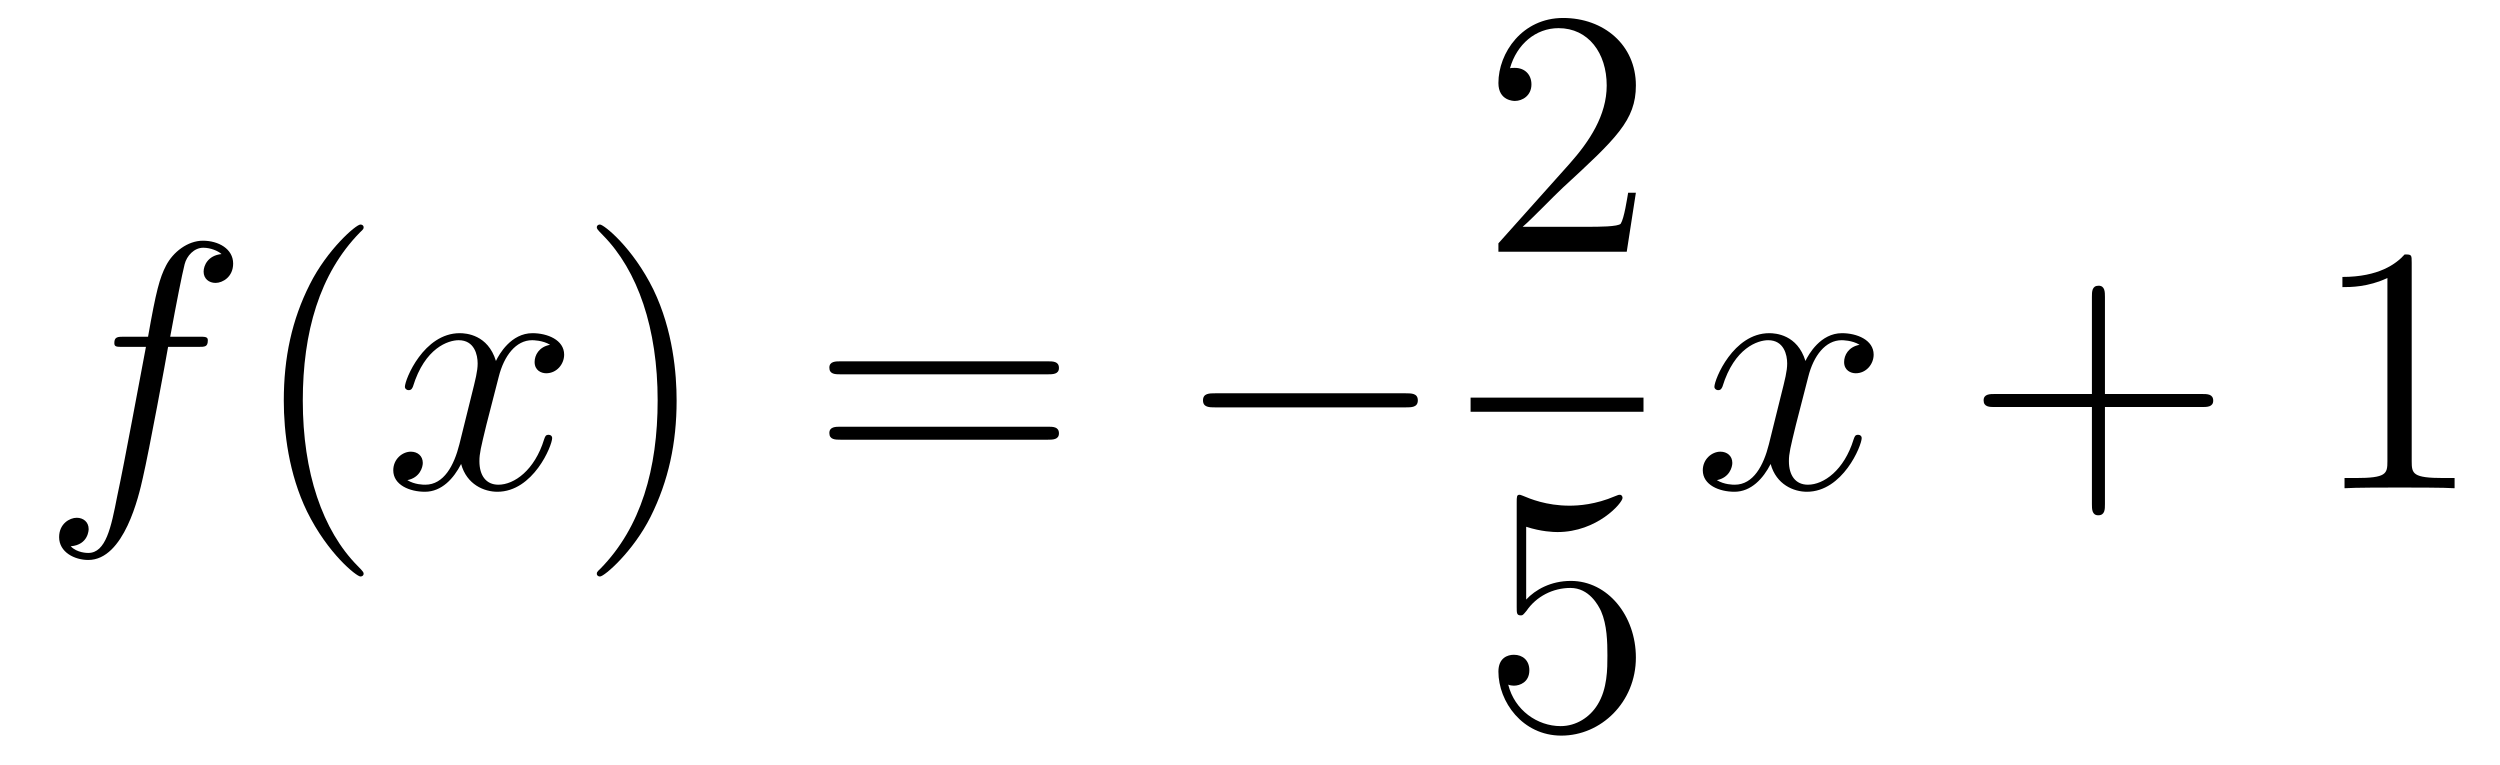<?xml version='1.0'?>
<!-- This file was generated by dvisvgm 1.14.1 -->
<svg height='26pt' version='1.1' viewBox='0 -26 85 26' width='85pt' xmlns='http://www.w3.org/2000/svg' xmlns:xlink='http://www.w3.org/1999/xlink'>
<g id='page1'>
<g transform='matrix(1 0 0 1 -127 641)'>
<path d='M133.732 -655.206C133.971 -655.206 134.066 -655.206 134.066 -655.433C134.066 -655.552 133.971 -655.552 133.755 -655.552H132.787C133.014 -656.783 133.182 -657.632 133.277 -658.015C133.349 -658.302 133.6 -658.577 133.911 -658.577C134.162 -658.577 134.413 -658.469 134.532 -658.362C134.066 -658.314 133.923 -657.967 133.923 -657.764C133.923 -657.525 134.102 -657.381 134.329 -657.381C134.568 -657.381 134.927 -657.584 134.927 -658.039C134.927 -658.541 134.425 -658.816 133.899 -658.816C133.385 -658.816 132.883 -658.433 132.644 -657.967C132.428 -657.548 132.309 -657.118 132.034 -655.552H131.233C131.006 -655.552 130.887 -655.552 130.887 -655.337C130.887 -655.206 130.958 -655.206 131.197 -655.206H131.962C131.747 -654.094 131.257 -651.392 130.982 -650.113C130.779 -649.073 130.6 -648.2 130.002 -648.2C129.966 -648.2 129.619 -648.2 129.404 -648.427C130.014 -648.475 130.014 -649.001 130.014 -649.013C130.014 -649.252 129.834 -649.396 129.608 -649.396C129.368 -649.396 129.01 -649.192 129.01 -648.738C129.01 -648.224 129.536 -647.961 130.002 -647.961C131.221 -647.961 131.723 -650.149 131.855 -650.747C132.07 -651.667 132.656 -654.847 132.715 -655.206H133.732Z' fill-rule='evenodd'/>
<path d='M139.363 -647.495C139.363 -647.531 139.363 -647.555 139.16 -647.758C137.964 -648.966 137.295 -650.938 137.295 -653.377C137.295 -655.696 137.857 -657.692 139.243 -659.103C139.363 -659.21 139.363 -659.234 139.363 -659.27C139.363 -659.342 139.303 -659.366 139.255 -659.366C139.1 -659.366 138.12 -658.505 137.534 -657.333C136.924 -656.126 136.649 -654.847 136.649 -653.377C136.649 -652.312 136.817 -650.89 137.438 -649.611C138.143 -648.177 139.124 -647.399 139.255 -647.399C139.303 -647.399 139.363 -647.423 139.363 -647.495Z' fill-rule='evenodd'/>
<path d='M145.703 -655.277C145.32 -655.206 145.177 -654.919 145.177 -654.692C145.177 -654.405 145.404 -654.309 145.571 -654.309C145.93 -654.309 146.181 -654.62 146.181 -654.942C146.181 -655.445 145.607 -655.672 145.105 -655.672C144.376 -655.672 143.969 -654.954 143.862 -654.727C143.587 -655.624 142.845 -655.672 142.63 -655.672C141.411 -655.672 140.766 -654.106 140.766 -653.843C140.766 -653.795 140.813 -653.735 140.897 -653.735C140.993 -653.735 141.017 -653.807 141.04 -653.855C141.447 -655.182 142.248 -655.433 142.595 -655.433C143.133 -655.433 143.24 -654.931 143.24 -654.644C143.24 -654.381 143.168 -654.106 143.025 -653.532L142.619 -651.894C142.439 -651.177 142.093 -650.52 141.459 -650.52C141.399 -650.52 141.1 -650.52 140.849 -650.675C141.279 -650.759 141.375 -651.117 141.375 -651.261C141.375 -651.5 141.196 -651.643 140.969 -651.643C140.682 -651.643 140.371 -651.392 140.371 -651.01C140.371 -650.508 140.933 -650.28 141.447 -650.28C142.021 -650.28 142.427 -650.735 142.678 -651.225C142.869 -650.52 143.467 -650.28 143.91 -650.28C145.129 -650.28 145.774 -651.847 145.774 -652.109C145.774 -652.169 145.726 -652.217 145.655 -652.217C145.547 -652.217 145.535 -652.157 145.5 -652.062C145.177 -651.01 144.483 -650.52 143.946 -650.52C143.527 -650.52 143.3 -650.83 143.3 -651.32C143.3 -651.583 143.348 -651.775 143.539 -652.564L143.957 -654.189C144.137 -654.907 144.543 -655.433 145.093 -655.433C145.117 -655.433 145.452 -655.433 145.703 -655.277Z' fill-rule='evenodd'/>
<path d='M150.005 -653.377C150.005 -654.285 149.886 -655.767 149.216 -657.154C148.511 -658.588 147.531 -659.366 147.399 -659.366C147.351 -659.366 147.292 -659.342 147.292 -659.27C147.292 -659.234 147.292 -659.21 147.495 -659.007C148.69 -657.8 149.36 -655.827 149.36 -653.388C149.36 -651.069 148.798 -649.073 147.411 -647.662C147.292 -647.555 147.292 -647.531 147.292 -647.495C147.292 -647.423 147.351 -647.399 147.399 -647.399C147.554 -647.399 148.535 -648.26 149.121 -649.432C149.73 -650.651 150.005 -651.942 150.005 -653.377Z' fill-rule='evenodd'/>
<path d='M162.622 -654.273C162.789 -654.273 163.004 -654.273 163.004 -654.488C163.004 -654.715 162.801 -654.715 162.622 -654.715H155.581C155.413 -654.715 155.198 -654.715 155.198 -654.5C155.198 -654.273 155.401 -654.273 155.581 -654.273H162.622ZM162.622 -652.05C162.789 -652.05 163.004 -652.05 163.004 -652.265C163.004 -652.492 162.801 -652.492 162.622 -652.492H155.581C155.413 -652.492 155.198 -652.492 155.198 -652.277C155.198 -652.05 155.401 -652.05 155.581 -652.05H162.622Z' fill-rule='evenodd'/>
<path d='M174.788 -653.149C174.991 -653.149 175.206 -653.149 175.206 -653.388C175.206 -653.628 174.991 -653.628 174.788 -653.628H168.321C168.117 -653.628 167.902 -653.628 167.902 -653.388C167.902 -653.149 168.117 -653.149 168.321 -653.149H174.788Z' fill-rule='evenodd'/>
<path d='M182.62 -660.448H182.357C182.321 -660.245 182.225 -659.587 182.106 -659.396C182.022 -659.289 181.341 -659.289 180.982 -659.289H178.771C179.093 -659.564 179.823 -660.329 180.133 -660.616C181.95 -662.289 182.62 -662.911 182.62 -664.094C182.62 -665.469 181.532 -666.389 180.145 -666.389C178.759 -666.389 177.946 -665.206 177.946 -664.178C177.946 -663.568 178.472 -663.568 178.508 -663.568C178.759 -663.568 179.069 -663.747 179.069 -664.13C179.069 -664.465 178.842 -664.692 178.508 -664.692C178.4 -664.692 178.376 -664.692 178.34 -664.68C178.568 -665.493 179.213 -666.043 179.99 -666.043C181.006 -666.043 181.628 -665.194 181.628 -664.094C181.628 -663.078 181.042 -662.193 180.361 -661.428L177.946 -658.727V-658.44H182.309L182.62 -660.448Z' fill-rule='evenodd'/>
<path d='M177 -653H182.879V-653.481H177'/>
<path d='M178.89 -649.09C179.404 -648.922 179.823 -648.91 179.954 -648.91C181.305 -648.91 182.166 -649.902 182.166 -650.07C182.166 -650.118 182.142 -650.178 182.07 -650.178C182.046 -650.178 182.022 -650.178 181.914 -650.13C181.245 -649.843 180.671 -649.807 180.361 -649.807C179.572 -649.807 179.01 -650.046 178.782 -650.142C178.699 -650.178 178.675 -650.178 178.663 -650.178C178.568 -650.178 178.568 -650.106 178.568 -649.914V-646.364C178.568 -646.149 178.568 -646.077 178.711 -646.077C178.771 -646.077 178.782 -646.089 178.902 -646.233C179.237 -646.723 179.799 -647.01 180.396 -647.01C181.03 -647.01 181.341 -646.424 181.436 -646.221C181.64 -645.754 181.652 -645.169 181.652 -644.714C181.652 -644.26 181.652 -643.579 181.317 -643.041C181.054 -642.611 180.588 -642.312 180.062 -642.312C179.273 -642.312 178.496 -642.85 178.28 -643.722C178.34 -643.698 178.412 -643.687 178.472 -643.687C178.675 -643.687 178.998 -643.806 178.998 -644.212C178.998 -644.547 178.771 -644.738 178.472 -644.738C178.257 -644.738 177.946 -644.631 177.946 -644.165C177.946 -643.148 178.759 -641.989 180.086 -641.989C181.436 -641.989 182.62 -643.125 182.62 -644.643C182.62 -646.065 181.663 -647.249 180.408 -647.249C179.727 -647.249 179.201 -646.95 178.89 -646.615V-649.09Z' fill-rule='evenodd'/>
<path d='M190.226 -655.277C189.844 -655.206 189.7 -654.919 189.7 -654.692C189.7 -654.405 189.927 -654.309 190.095 -654.309C190.453 -654.309 190.704 -654.62 190.704 -654.942C190.704 -655.445 190.131 -655.672 189.628 -655.672C188.899 -655.672 188.493 -654.954 188.385 -654.727C188.11 -655.624 187.369 -655.672 187.154 -655.672C185.935 -655.672 185.289 -654.106 185.289 -653.843C185.289 -653.795 185.337 -653.735 185.421 -653.735C185.516 -653.735 185.54 -653.807 185.564 -653.855C185.971 -655.182 186.772 -655.433 187.118 -655.433C187.656 -655.433 187.764 -654.931 187.764 -654.644C187.764 -654.381 187.692 -654.106 187.548 -653.532L187.142 -651.894C186.963 -651.177 186.616 -650.52 185.982 -650.52C185.923 -650.52 185.624 -650.52 185.373 -650.675C185.803 -650.759 185.899 -651.117 185.899 -651.261C185.899 -651.5 185.72 -651.643 185.493 -651.643C185.206 -651.643 184.895 -651.392 184.895 -651.01C184.895 -650.508 185.457 -650.28 185.971 -650.28C186.544 -650.28 186.951 -650.735 187.202 -651.225C187.393 -650.52 187.991 -650.28 188.433 -650.28C189.653 -650.28 190.298 -651.847 190.298 -652.109C190.298 -652.169 190.25 -652.217 190.178 -652.217C190.071 -652.217 190.059 -652.157 190.023 -652.062C189.7 -651.01 189.007 -650.52 188.469 -650.52C188.051 -650.52 187.823 -650.83 187.823 -651.32C187.823 -651.583 187.871 -651.775 188.063 -652.564L188.481 -654.189C188.66 -654.907 189.067 -655.433 189.617 -655.433C189.641 -655.433 189.975 -655.433 190.226 -655.277Z' fill-rule='evenodd'/>
<path d='M198.568 -653.161H201.866C202.034 -653.161 202.249 -653.161 202.249 -653.377C202.249 -653.604 202.046 -653.604 201.866 -653.604H198.568V-656.903C198.568 -657.07 198.568 -657.286 198.352 -657.286C198.125 -657.286 198.125 -657.082 198.125 -656.903V-653.604H194.826C194.658 -653.604 194.443 -653.604 194.443 -653.388C194.443 -653.161 194.646 -653.161 194.826 -653.161H198.125V-649.862C198.125 -649.695 198.125 -649.48 198.34 -649.48C198.568 -649.48 198.568 -649.683 198.568 -649.862V-653.161Z' fill-rule='evenodd'/>
<path d='M208.998 -658.062C208.998 -658.338 208.998 -658.349 208.758 -658.349C208.471 -658.027 207.874 -657.584 206.642 -657.584V-657.238C206.917 -657.238 207.515 -657.238 208.172 -657.548V-651.32C208.172 -650.89 208.138 -650.747 207.085 -650.747H206.714V-650.4C207.037 -650.424 208.196 -650.424 208.591 -650.424C208.986 -650.424 210.133 -650.424 210.456 -650.4V-650.747H210.085C209.034 -650.747 208.998 -650.89 208.998 -651.32V-658.062Z' fill-rule='evenodd'/>
</g>
</g>
</svg>
